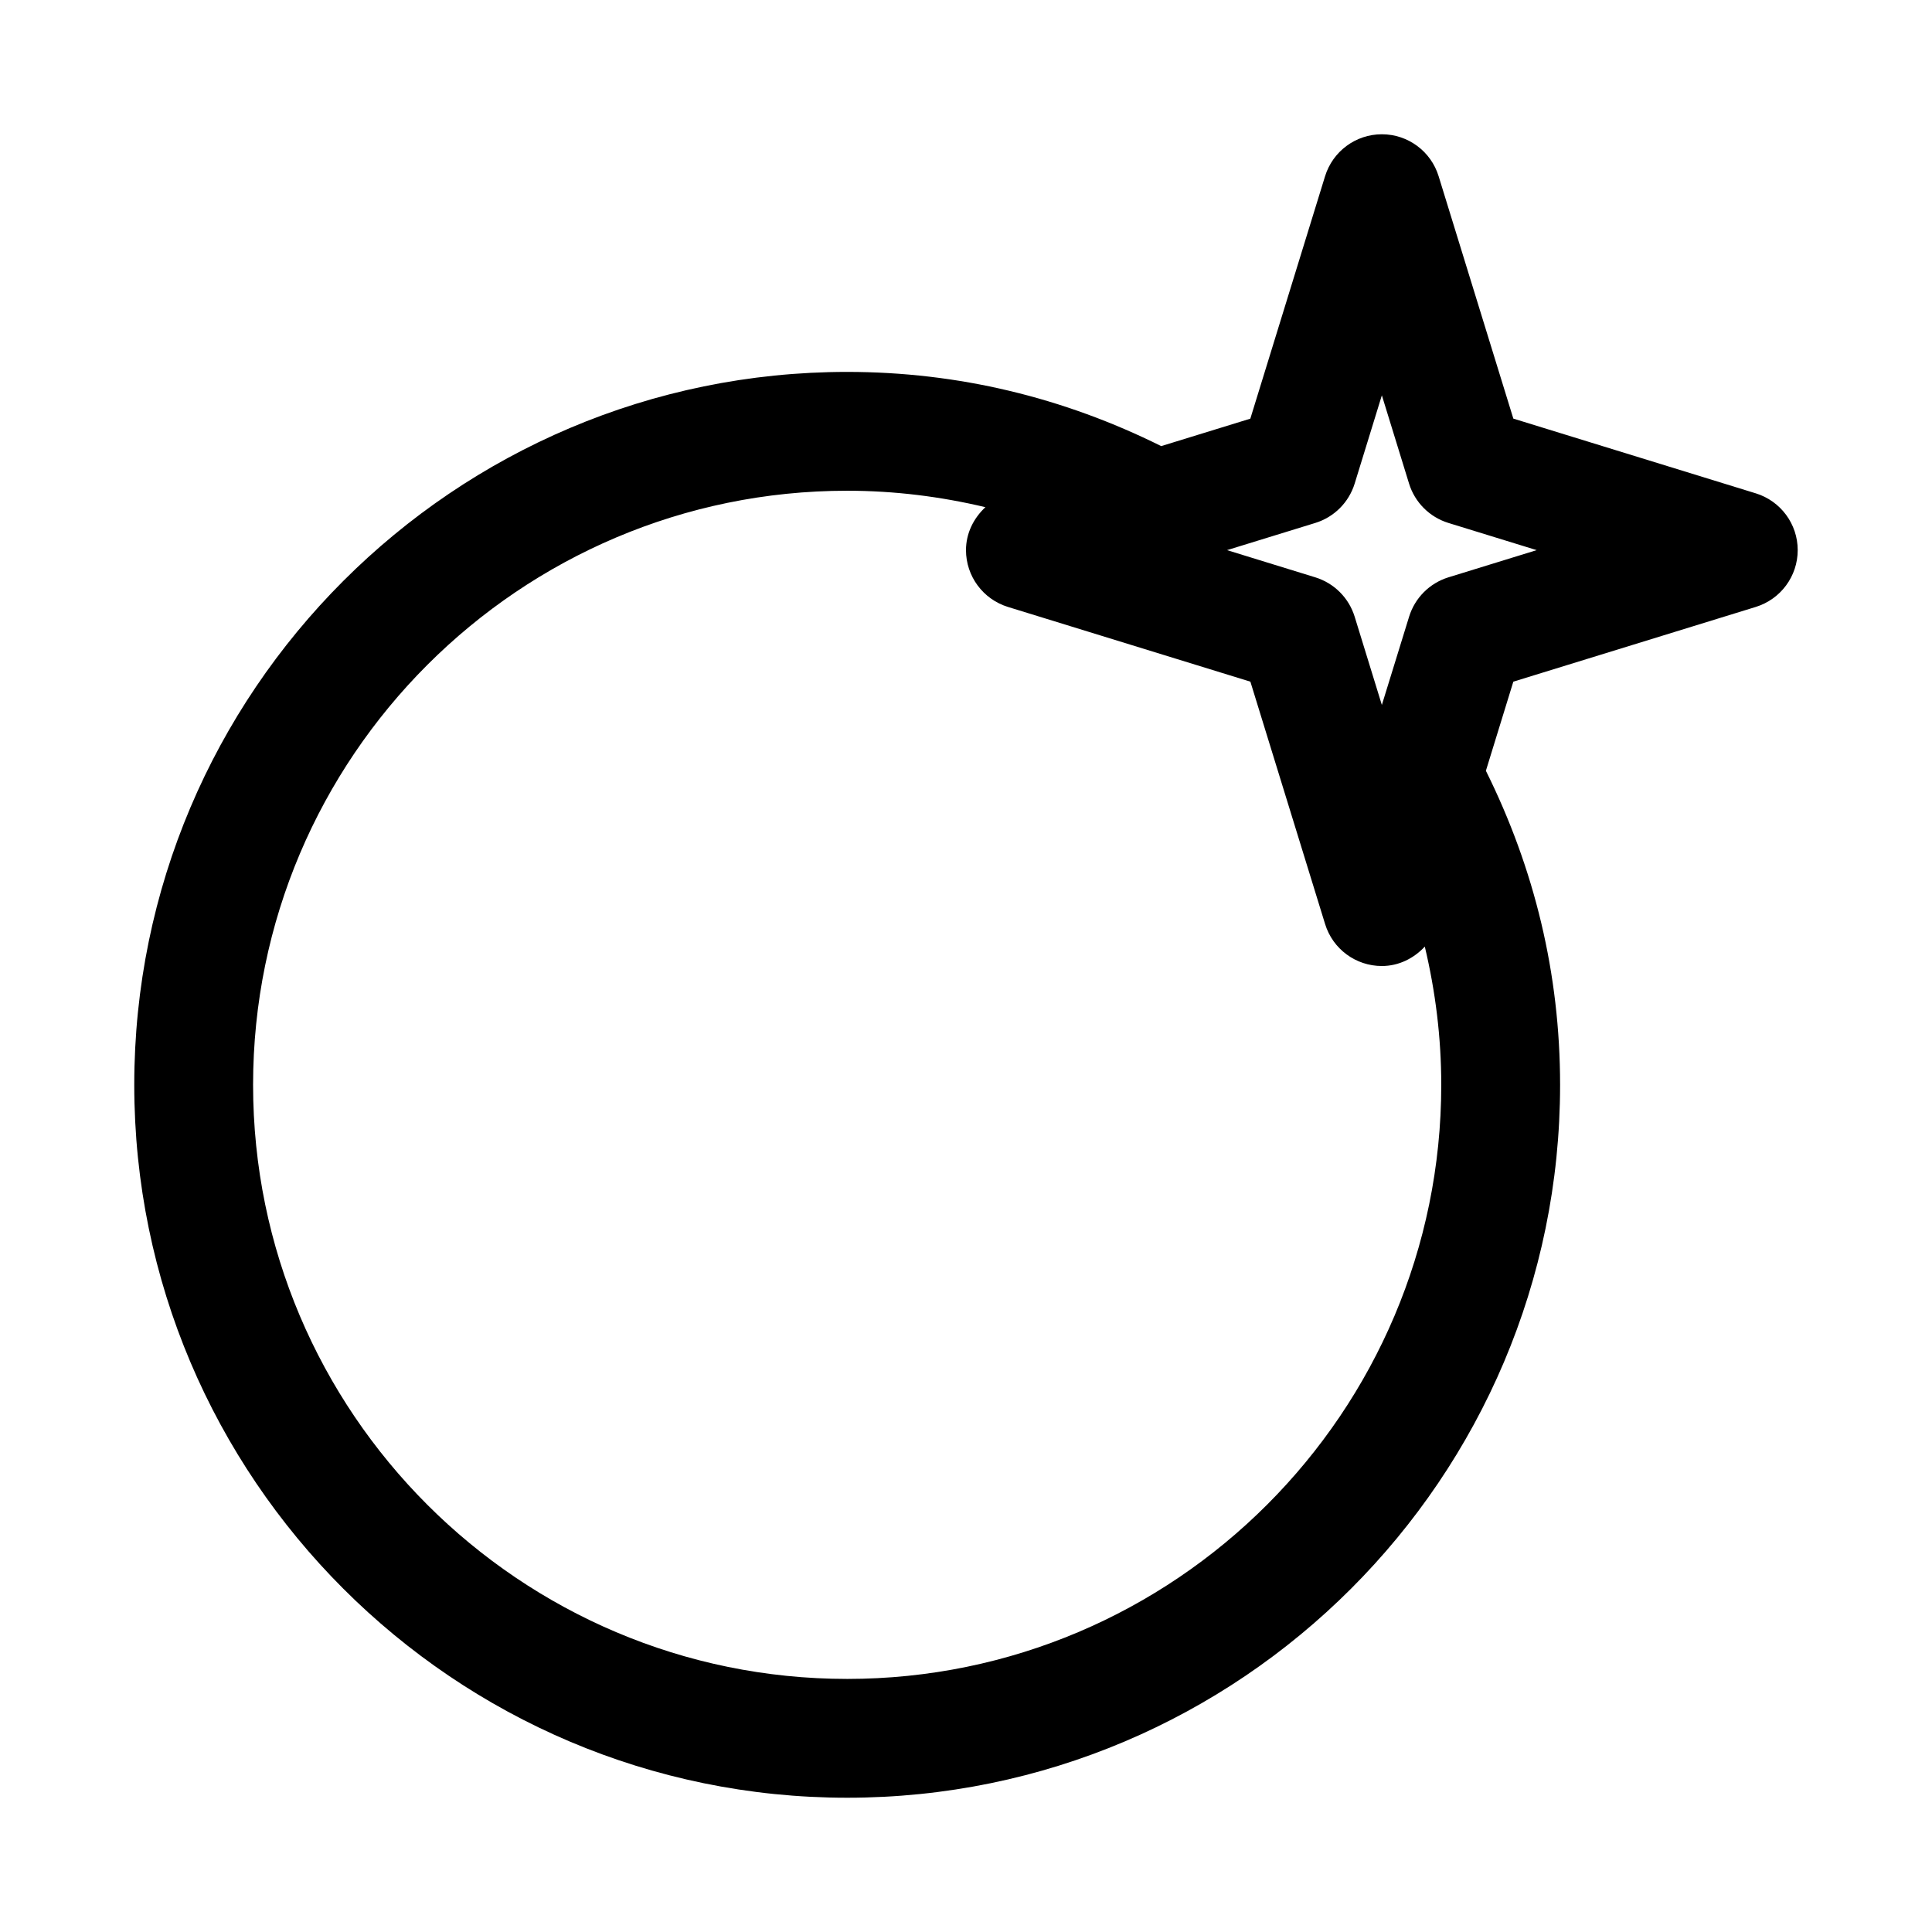 <?xml version="1.0" encoding="UTF-8"?>
<!-- Uploaded to: SVG Find, www.svgrepo.com, Generator: SVG Find Mixer Tools -->
<svg fill="#000000" width="800px" height="800px" version="1.1" viewBox="144 144 512 512" xmlns="http://www.w3.org/2000/svg">
 <path d="m609.3 274.74-64.25-19.805-19.805-64.25c-2.035-6.598-8.129-11.102-15.039-11.102-6.91 0-13.004 4.504-15.051 11.117l-19.805 64.25-23.617 7.273c-25.883-12.863-53.781-19.664-83.223-19.664-104.18 0-188.93 84.75-188.93 188.93 0 104.18 84.75 188.93 188.93 188.93 104.18 0 188.93-84.75 188.93-188.93 0-29.441-6.801-57.34-19.664-83.223l7.273-23.617 64.25-19.805c6.613-2.051 11.113-8.141 11.113-15.055 0-6.91-4.5-13.004-11.113-15.051zm-240.79 314.19c-86.812 0-157.44-70.625-157.44-157.44s70.629-157.44 157.44-157.44c12.562 0 24.781 1.543 36.637 4.359-3.133 2.914-5.148 6.914-5.148 11.383 0 6.91 4.504 13.004 11.117 15.051l64.25 19.805 19.805 64.25c2.031 6.602 8.125 11.105 15.035 11.105 4.473 0 8.469-2.016 11.383-5.148 2.816 11.855 4.359 24.07 4.359 36.637 0 86.812-70.625 157.44-157.44 157.44zm159.33-291.93c-4.977 1.543-8.863 5.434-10.406 10.406l-7.227 23.414-7.211-23.41c-1.543-4.977-5.434-8.863-10.406-10.406l-23.41-7.215 23.41-7.211c4.977-1.543 8.863-5.434 10.406-10.406l7.211-23.41 7.211 23.41c1.543 4.977 5.434 8.863 10.406 10.406l23.41 7.211z"/>
</svg>